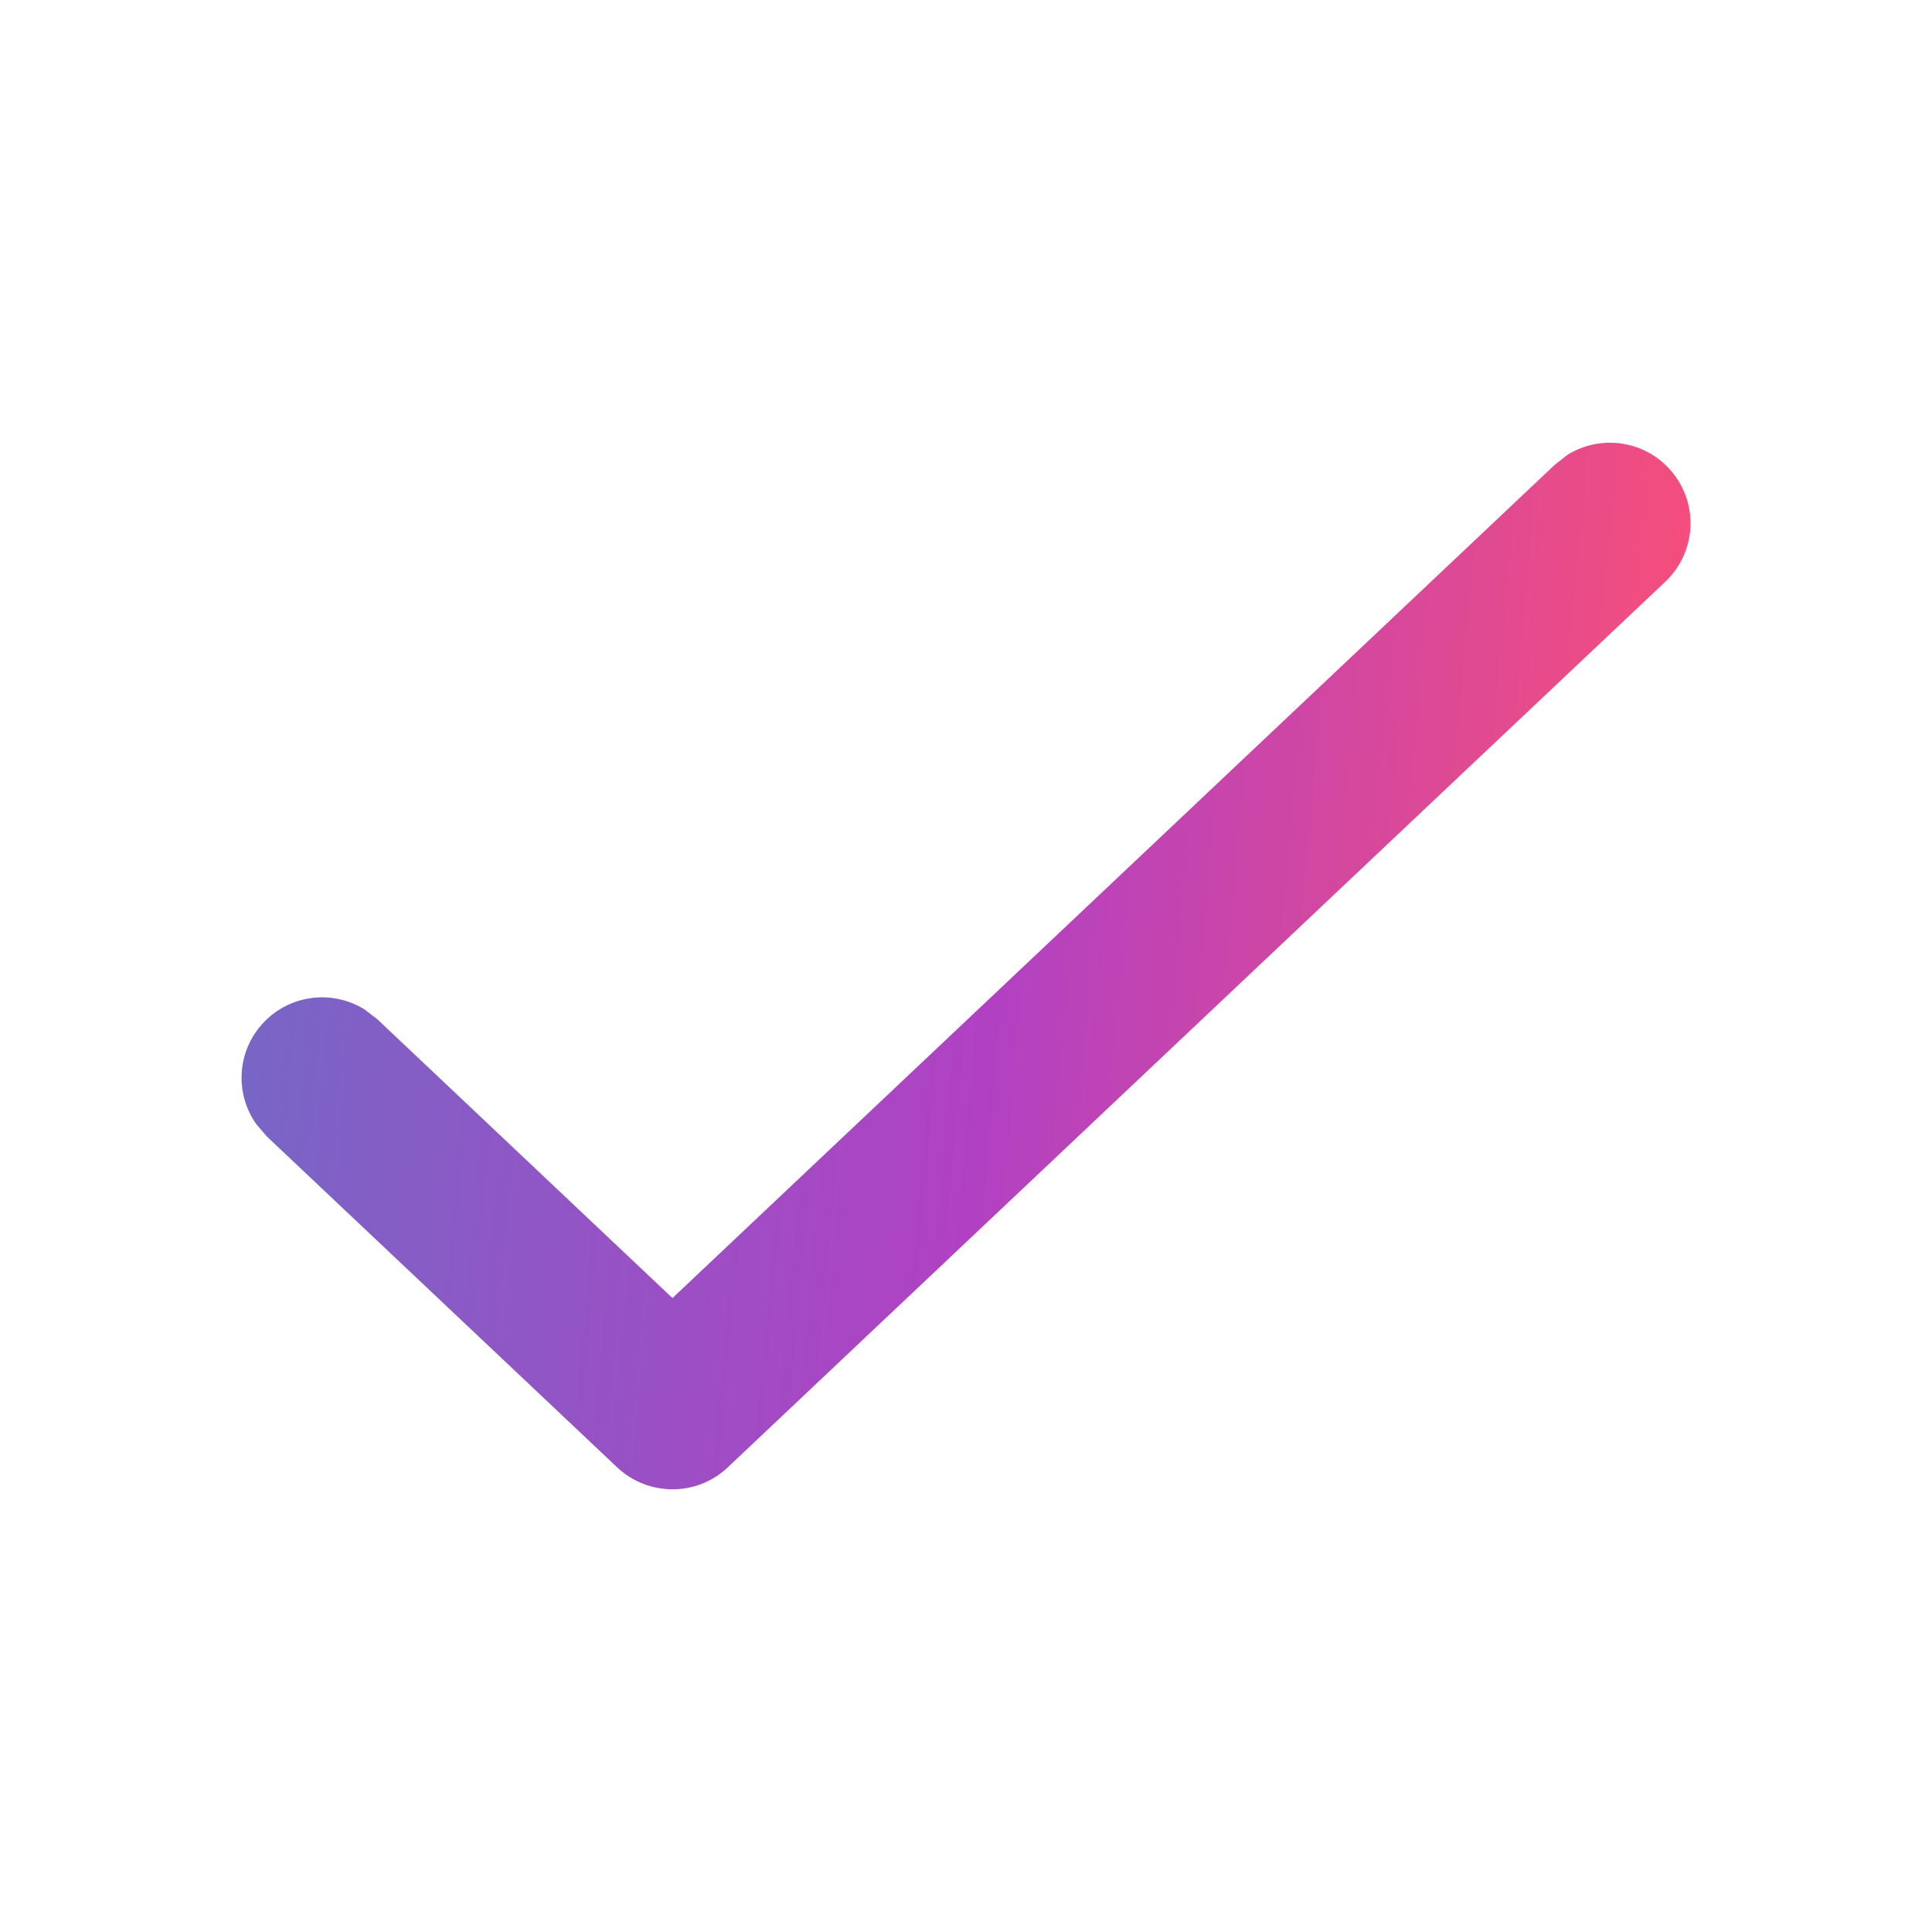 <?xml version="1.0" encoding="UTF-8"?> <svg xmlns="http://www.w3.org/2000/svg" width="16" height="16" viewBox="0 0 16 16" fill="none"><path d="M12.982 3.766C13.246 3.603 13.597 3.641 13.818 3.876C14.071 4.143 14.059 4.565 13.791 4.818L6.027 12.152C5.771 12.395 5.368 12.394 5.111 12.152L2.209 9.411L2.121 9.308C1.943 9.054 1.961 8.703 2.183 8.468C2.404 8.234 2.754 8.196 3.018 8.359L3.125 8.441L5.569 10.75L12.876 3.849L12.982 3.766Z" fill="url(#paint0_linear_28214_1493)"></path><defs><linearGradient id="paint0_linear_28214_1493" x1="2.001" y1="8.026" x2="13.754" y2="9.075" gradientUnits="userSpaceOnUse"><stop stop-color="#7766C6"></stop><stop offset="0.523" stop-color="#B141C3"></stop><stop offset="1" stop-color="#F74E7A"></stop></linearGradient></defs></svg> 